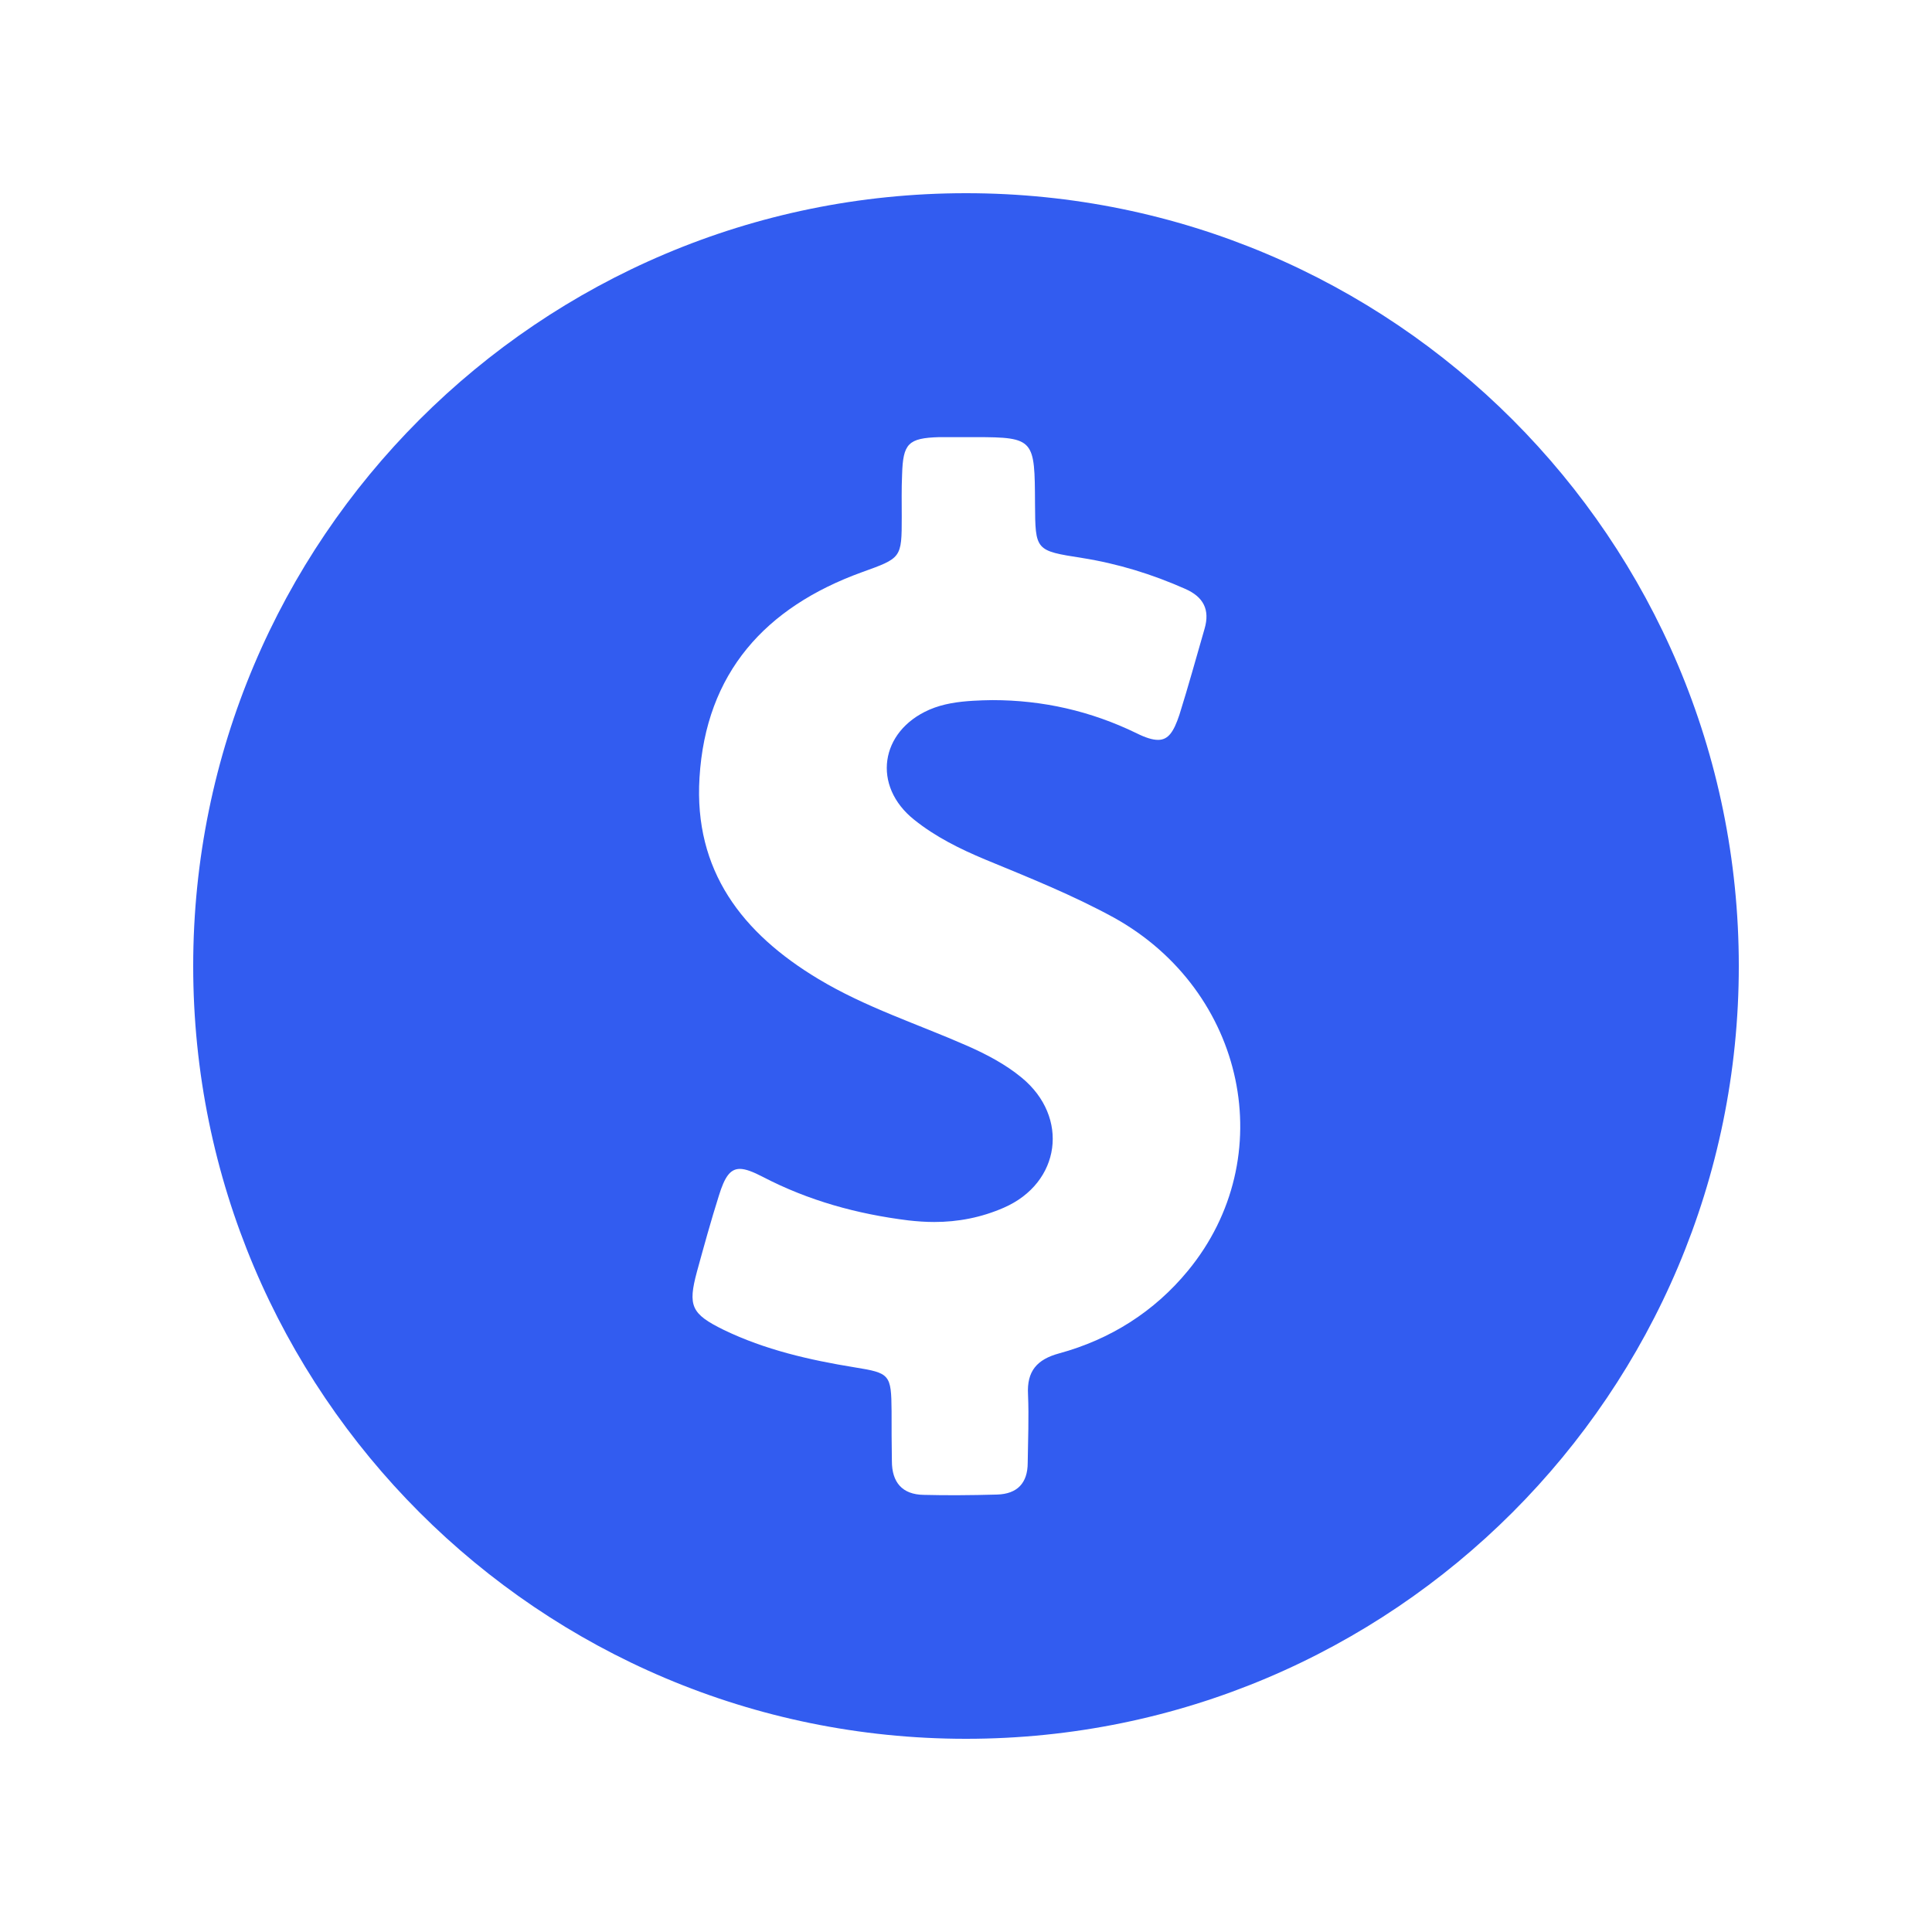 <svg width="50" height="50" viewBox="0 0 50 50" fill="none" xmlns="http://www.w3.org/2000/svg">
<path d="M25 5C13.955 5 5 13.955 5 25C5 36.045 13.955 45 25 45C36.045 45 45 36.045 45 25C45 13.955 36.045 5 25 5ZM30.745 32.885C29.872 33.947 28.737 34.663 27.412 35.025C26.835 35.181 26.572 35.486 26.605 36.086C26.63 36.679 26.605 37.263 26.597 37.856C26.597 38.383 26.325 38.663 25.807 38.679C25.469 38.687 25.132 38.696 24.794 38.696C24.498 38.696 24.202 38.696 23.905 38.687C23.346 38.679 23.082 38.358 23.082 37.815C23.074 37.387 23.074 36.951 23.074 36.523C23.066 35.568 23.033 35.535 22.119 35.387C20.951 35.197 19.798 34.934 18.728 34.416C17.889 34.004 17.798 33.798 18.037 32.91C18.218 32.251 18.399 31.593 18.605 30.942C18.753 30.465 18.893 30.251 19.148 30.251C19.296 30.251 19.486 30.325 19.741 30.457C20.926 31.074 22.185 31.42 23.51 31.584C23.733 31.609 23.955 31.625 24.177 31.625C24.794 31.625 25.395 31.51 25.979 31.255C27.453 30.613 27.683 28.91 26.44 27.889C26.021 27.543 25.535 27.288 25.033 27.066C23.741 26.498 22.399 26.07 21.181 25.337C19.206 24.152 17.955 22.531 18.103 20.128C18.267 17.412 19.807 15.716 22.3 14.811C23.329 14.44 23.337 14.449 23.337 13.379C23.337 13.017 23.329 12.654 23.346 12.284C23.37 11.477 23.502 11.337 24.309 11.313C24.399 11.313 24.498 11.313 24.588 11.313C24.745 11.313 24.901 11.313 25.058 11.313C25.123 11.313 25.189 11.313 25.247 11.313C26.778 11.313 26.778 11.379 26.786 13.033C26.794 14.251 26.794 14.251 28.004 14.44C28.934 14.588 29.815 14.86 30.671 15.239C31.14 15.444 31.321 15.774 31.173 16.276C30.959 17.017 30.753 17.765 30.523 18.498C30.375 18.942 30.235 19.148 29.971 19.148C29.823 19.148 29.642 19.09 29.412 18.975C28.226 18.399 26.983 18.119 25.683 18.119C25.518 18.119 25.346 18.128 25.181 18.136C24.794 18.16 24.416 18.21 24.053 18.366C22.77 18.926 22.564 20.342 23.658 21.214C24.21 21.658 24.844 21.971 25.494 22.243C26.63 22.712 27.765 23.165 28.844 23.757C32.235 25.65 33.156 29.955 30.745 32.885Z" fill="#325CF0"/>
</svg>
